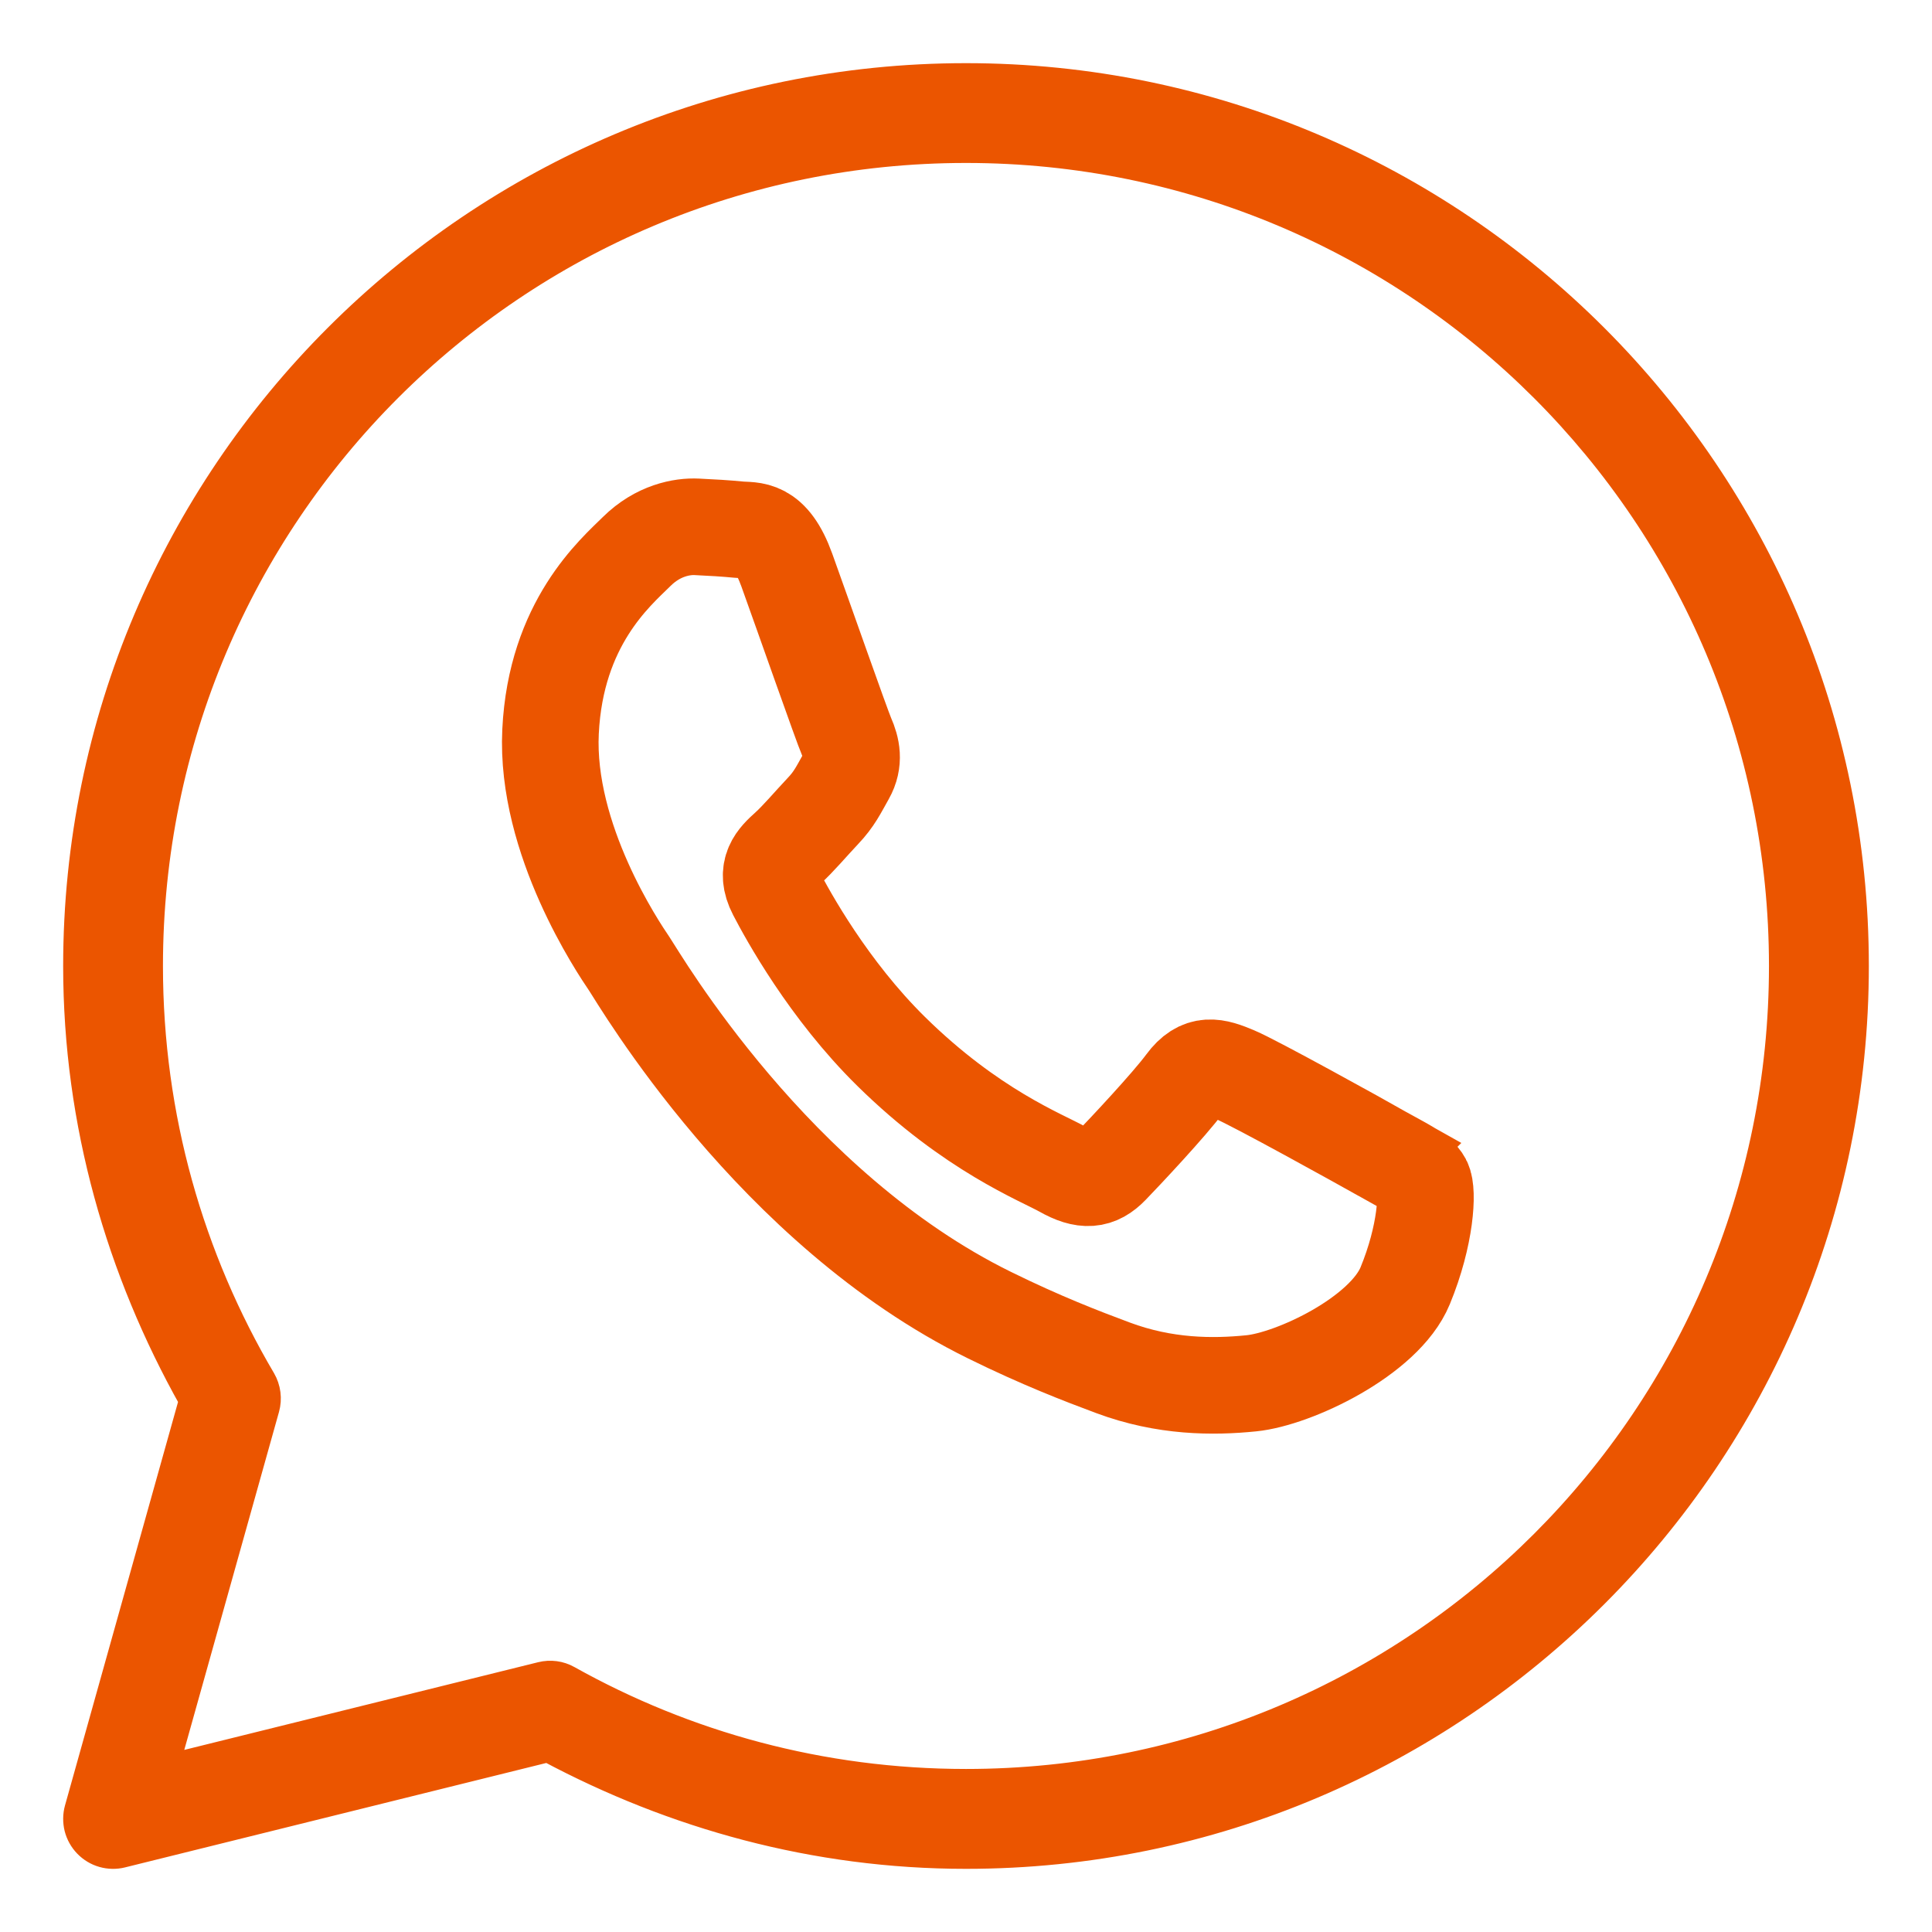 <svg width="26" height="26" viewBox="0 0 26 26" fill="none" xmlns="http://www.w3.org/2000/svg">
<path d="M13 1C6.379 1 1 6.379 1 13C1 15.128 1.584 17.114 2.557 18.848L1.019 24.338C0.995 24.425 0.994 24.518 1.016 24.607C1.039 24.695 1.084 24.776 1.147 24.841C1.211 24.907 1.29 24.955 1.378 24.98C1.466 25.005 1.559 25.007 1.647 24.985L7.371 23.566C9.053 24.464 10.961 25 13 25C19.621 25 25 19.621 25 13C25 6.379 19.621 1 13 1ZM13 2.043C19.057 2.043 23.956 6.943 23.956 13C23.956 19.057 19.057 23.956 13 23.956C11.058 23.956 9.239 23.45 7.658 22.566C7.543 22.501 7.407 22.483 7.278 22.515L2.266 23.757L3.61 18.961C3.629 18.893 3.634 18.823 3.625 18.753C3.616 18.683 3.593 18.615 3.558 18.555C2.597 16.925 2.043 15.03 2.043 13C2.043 6.943 6.943 2.043 13 2.043Z" fill="#EB5500" stroke="#EB5500" stroke-width="0.3"/>
<path d="M16.622 14.463C16.889 14.575 18.312 15.364 18.601 15.527L18.6 15.528C18.89 15.691 19.084 15.775 19.152 15.902C19.22 16.029 19.191 16.623 18.91 17.304C18.629 17.985 17.413 18.559 16.839 18.616C16.324 18.668 15.676 18.668 14.977 18.407C14.553 18.249 14.009 18.04 13.317 17.699C10.405 16.268 8.608 13.178 8.47 12.973L8.468 12.97C8.323 12.756 7.338 11.299 7.409 9.845C7.48 8.386 8.281 7.706 8.568 7.422C8.855 7.138 9.179 7.08 9.377 7.09C9.575 7.099 9.773 7.111 9.945 7.128C10.127 7.146 10.375 7.08 10.588 7.67C10.806 8.275 11.328 9.764 11.394 9.916C11.461 10.069 11.502 10.244 11.393 10.437C11.284 10.63 11.229 10.752 11.072 10.917C10.915 11.083 10.742 11.289 10.602 11.415C10.447 11.555 10.284 11.708 10.443 12.014C10.601 12.319 11.149 13.319 11.992 14.149C13.075 15.215 14.016 15.575 14.305 15.738C14.594 15.901 14.768 15.885 14.951 15.695C15.134 15.506 15.735 14.866 15.947 14.579C16.159 14.291 16.354 14.35 16.622 14.463Z" stroke="#EB5500" stroke-width="1.3"/>
</svg>

